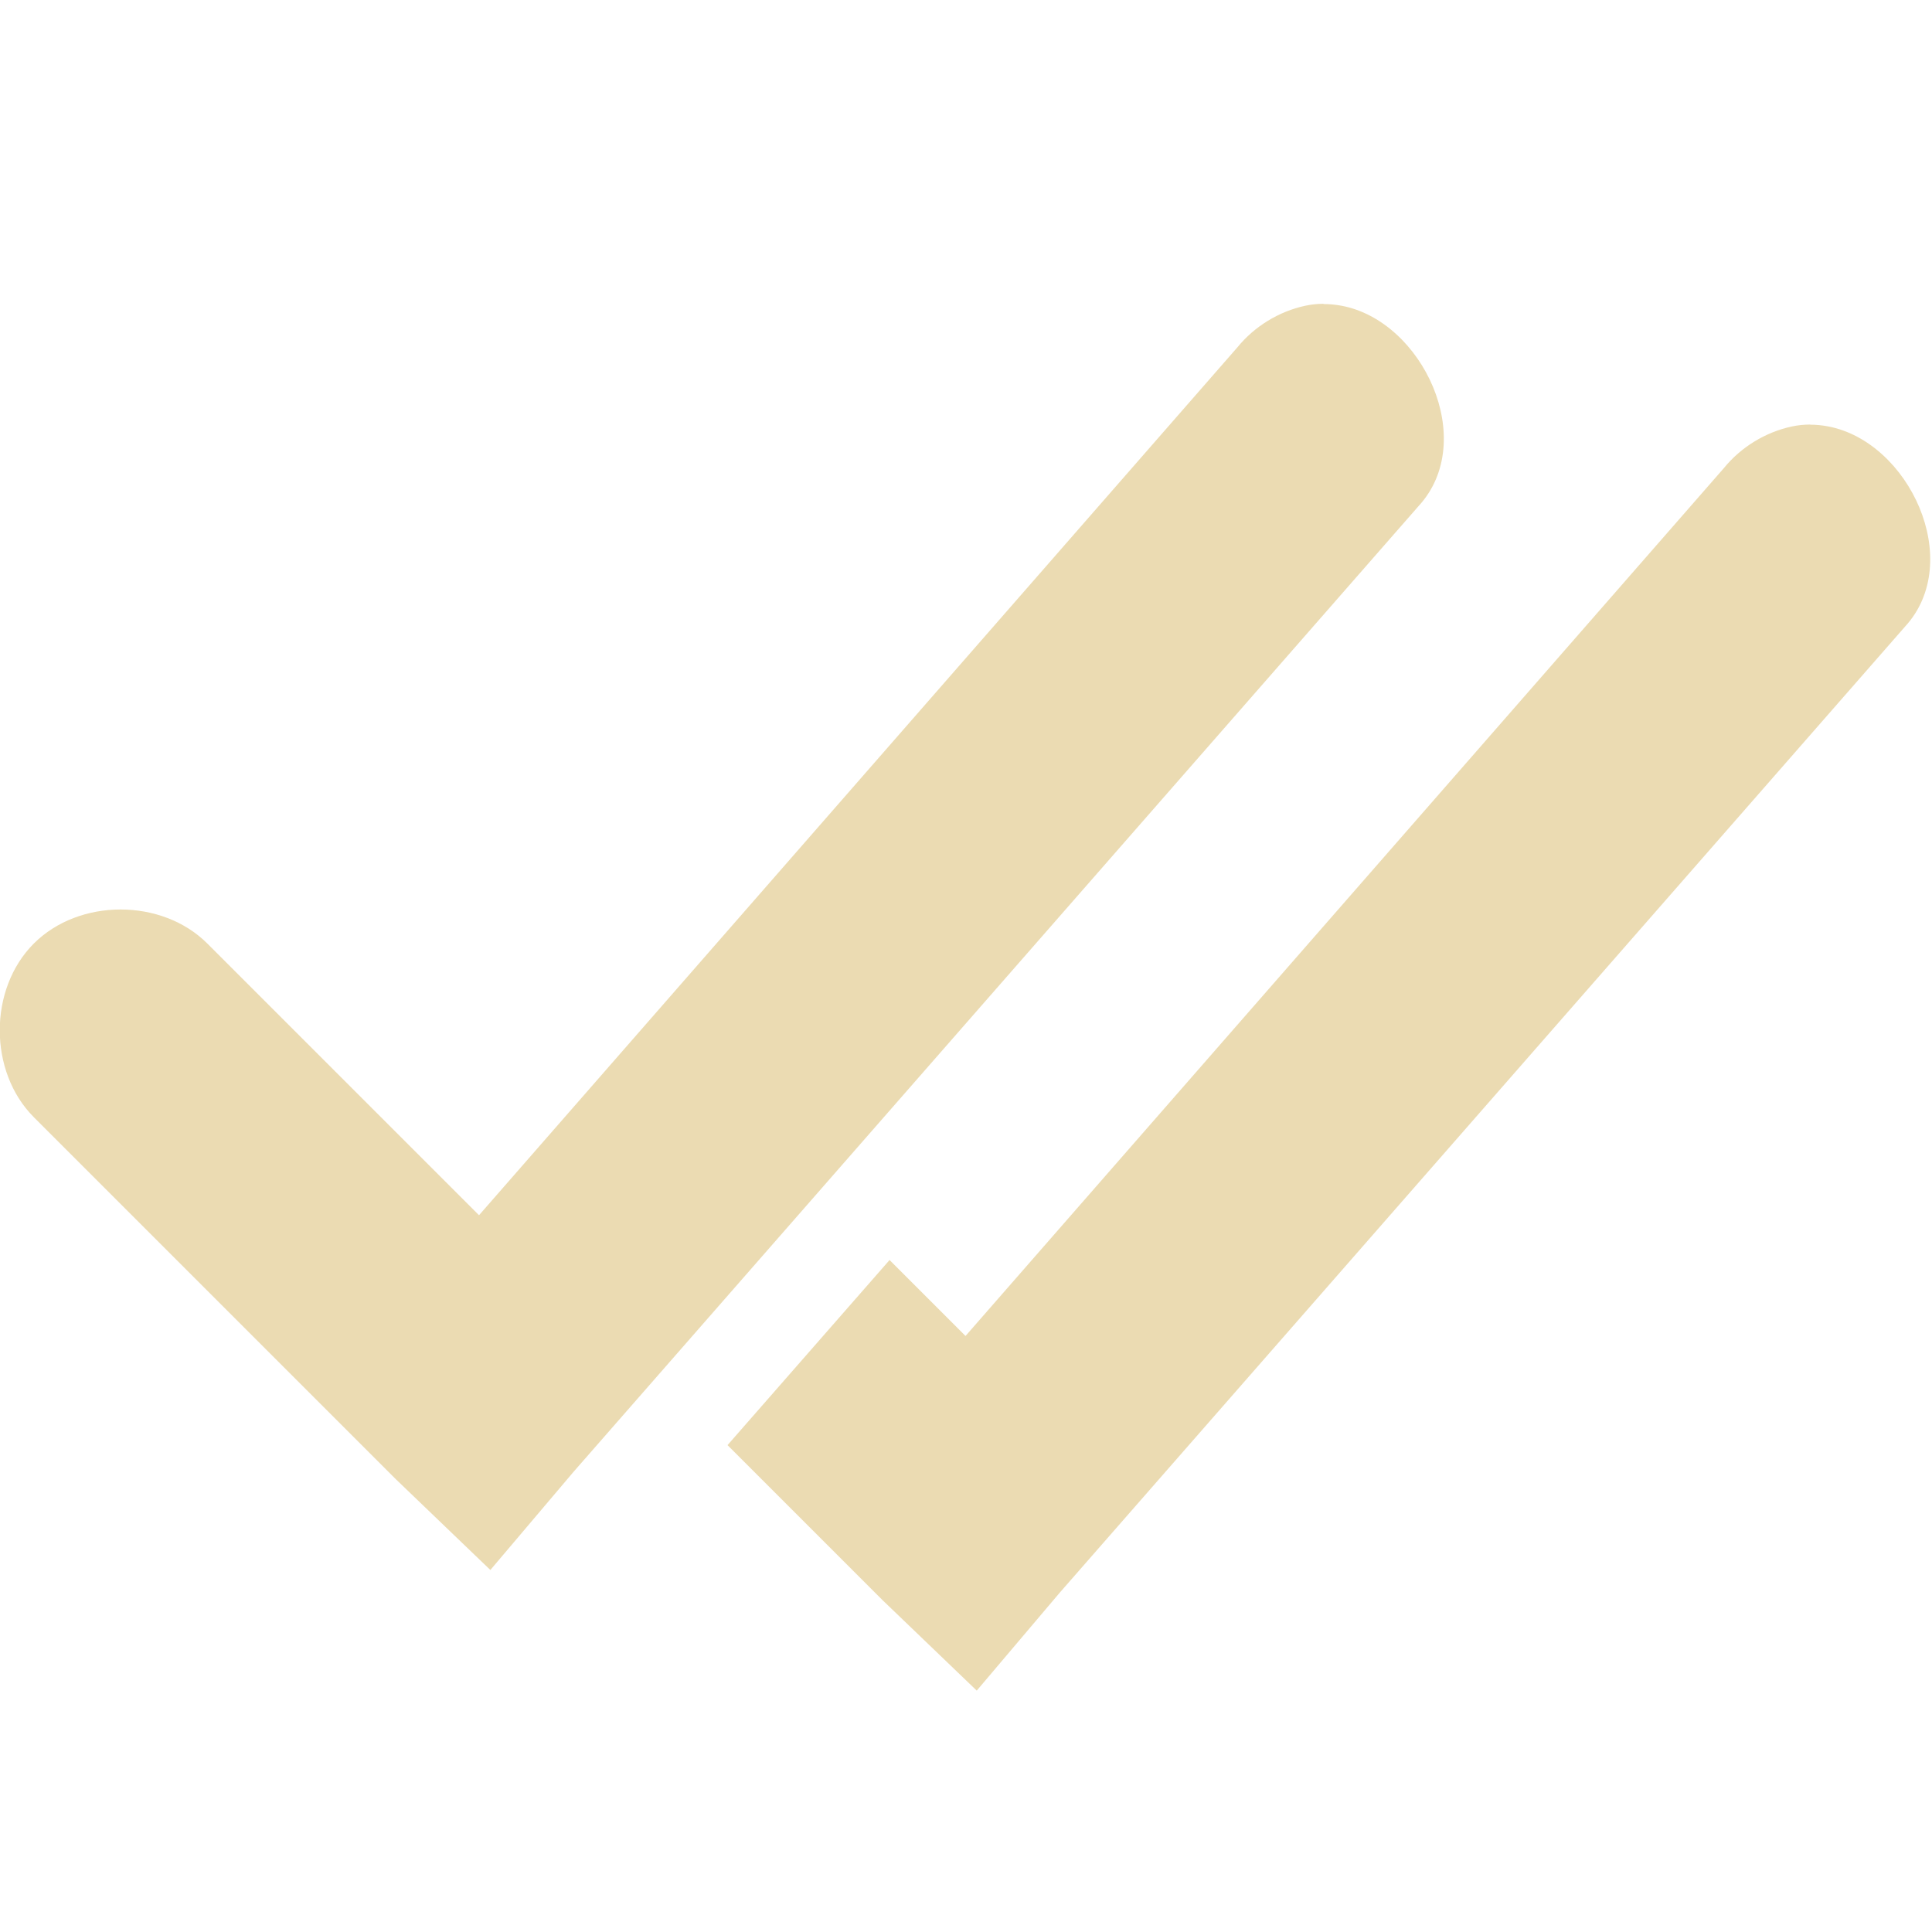 <svg width="16" height="16" version="1.1" viewBox="0 0 16 16" xmlns="http://www.w3.org/2000/svg">
  <defs>
    <style id="current-color-scheme" type="text/css">.ColorScheme-Text { color:#ebdbb2; } .ColorScheme-Highlight { color:#458588; }</style>
  </defs>
  <path class="ColorScheme-Text" d="m10.96 2.516c-0.05 1.131e-4 -0.099 0.005-0.15 0.016-0.219 0.047-0.421 0.171-0.562 0.344l-6.281 7.188-2.25-2.25c-0.376-0.376-1.061-0.376-1.437 0-0.376 0.376-0.376 1.061 0 1.438l3 3 0.781 0.75 0.688-0.812 7-8c0.496-0.54 0.035-1.532-0.639-1.658-0.048-0.009-0.099-0.014-0.148-0.014zm4.031 1c-0.05 1.131e-4 -0.101 0.005-0.152 0.016-0.219 0.047-0.421 0.171-0.562 0.344l-6.281 7.188-0.629-0.629-1.342 1.533 1.283 1.283 0.781 0.75 0.688-0.812 7-8c0.496-0.54 0.035-1.532-0.639-1.658-0.048-0.009-0.097-0.014-0.146-0.014z" fill="currentColor"/>
</svg>

